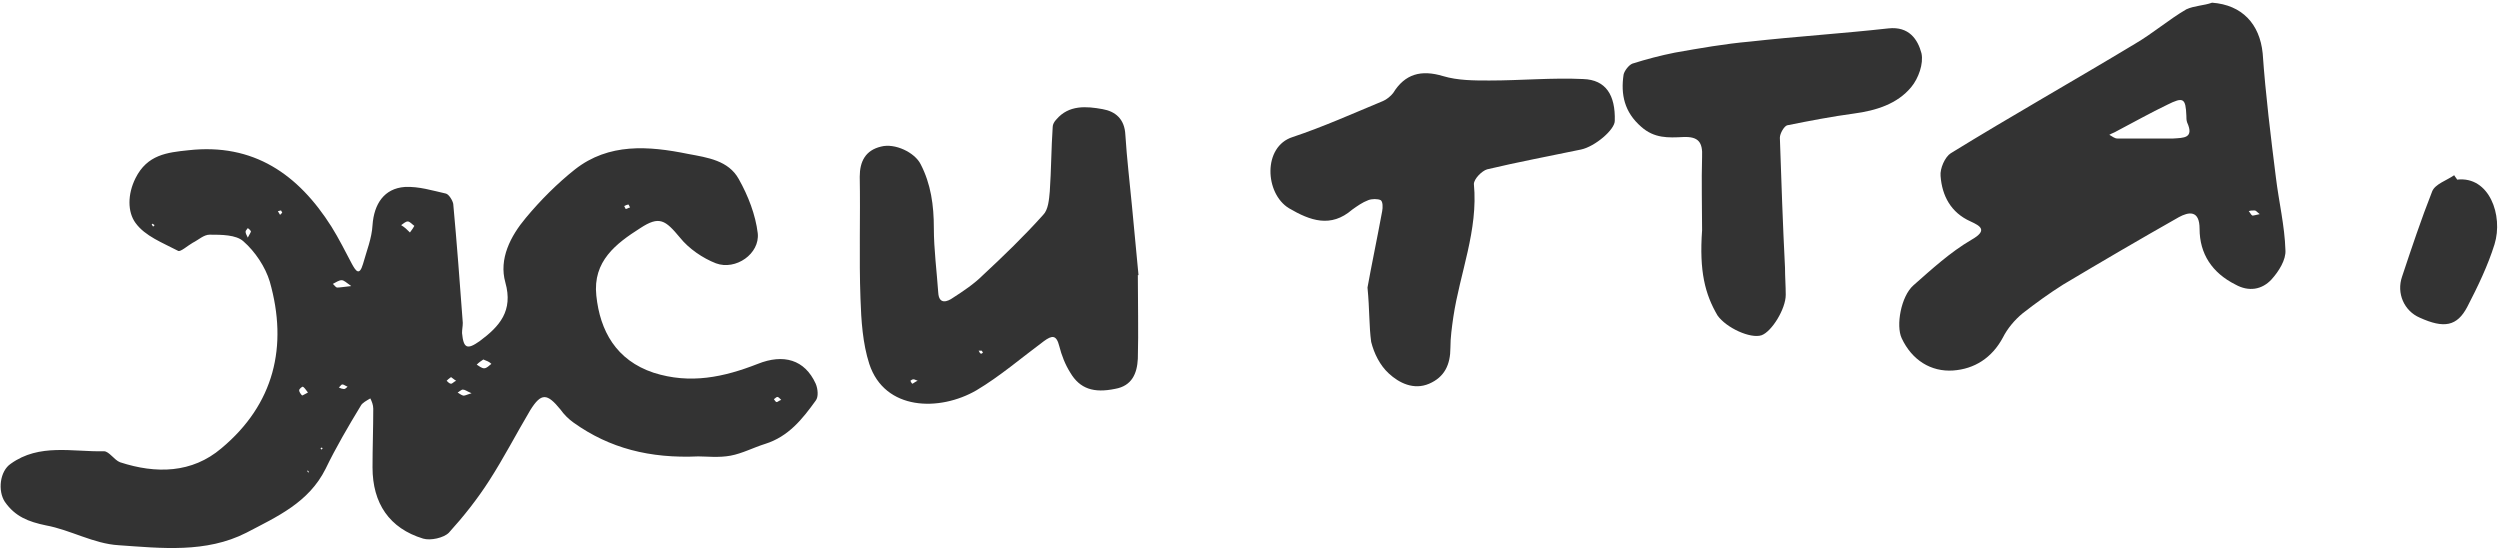 <svg width="304" height="67" viewBox="0 0 304 67" fill="none" xmlns="http://www.w3.org/2000/svg">
<path d="M84.915 55.498C79.026 55.765 74.119 54.516 69.747 51.391C69.122 50.945 68.587 50.409 68.141 49.784C66.534 47.82 65.821 47.731 64.482 49.873C62.787 52.73 61.27 55.676 59.486 58.444C58.058 60.675 56.363 62.818 54.578 64.782C53.954 65.407 52.348 65.764 51.456 65.496C47.351 64.246 45.299 61.211 45.299 56.837C45.299 54.426 45.388 52.105 45.388 49.695C45.388 49.248 45.21 48.802 45.031 48.445C44.585 48.713 44.05 48.981 43.871 49.338C42.355 51.837 40.838 54.426 39.589 57.015C37.536 61.122 33.7 62.818 29.952 64.782C25.045 67.281 19.602 66.657 14.427 66.299C11.393 66.121 8.538 64.425 5.594 63.889C3.453 63.443 1.846 62.818 0.597 61.032C-0.295 59.693 -0.027 57.283 1.311 56.39C4.791 53.891 8.806 54.962 12.643 54.873C13.267 54.873 13.892 55.944 14.606 56.212C18.978 57.64 23.35 57.551 26.919 54.516C33.343 49.159 35.038 42.107 32.807 34.251C32.272 32.465 31.023 30.59 29.595 29.341C28.703 28.537 26.919 28.537 25.491 28.537C24.777 28.537 24.153 29.162 23.439 29.519C22.814 29.876 21.922 30.68 21.654 30.501C19.781 29.519 17.639 28.716 16.479 27.109C15.498 25.77 15.498 23.627 16.479 21.663C17.907 18.807 20.316 18.539 22.904 18.271C30.845 17.378 36.287 21.217 40.302 27.555C41.195 28.984 41.998 30.591 42.801 32.108C43.247 32.912 43.693 33.626 44.139 32.108C44.585 30.501 45.21 28.984 45.299 27.377C45.477 24.788 46.727 22.913 49.225 22.735C50.92 22.645 52.615 23.181 54.221 23.538C54.578 23.627 55.025 24.341 55.114 24.788C55.56 29.608 55.917 34.429 56.274 39.25C56.274 39.696 56.184 40.053 56.184 40.5C56.363 42.374 56.809 42.553 58.326 41.482C60.735 39.696 62.43 37.822 61.449 34.34C60.646 31.483 62.073 28.716 63.947 26.484C65.731 24.341 67.784 22.288 69.925 20.592C74.029 17.378 78.847 17.735 83.666 18.717C86.075 19.164 88.573 19.521 89.822 21.753C90.982 23.806 91.874 26.127 92.142 28.359C92.41 30.858 89.465 32.912 87.056 32.019C85.45 31.394 83.755 30.233 82.684 28.894C80.9 26.752 80.186 26.216 77.866 27.734C74.922 29.609 72.066 31.751 72.513 35.947C72.959 40.232 74.922 43.803 79.472 45.321C83.933 46.749 88.038 45.856 92.142 44.249C95.265 42.999 97.852 43.714 99.191 46.66C99.459 47.285 99.548 48.267 99.191 48.713C97.585 50.945 95.889 53.087 93.034 53.98C91.607 54.426 90.268 55.141 88.841 55.408C87.413 55.676 85.896 55.498 84.915 55.498ZM49.849 28.27C50.117 27.912 50.296 27.645 50.385 27.466C50.117 27.288 49.849 26.93 49.582 26.93C49.314 26.93 49.046 27.198 48.779 27.377C49.225 27.645 49.492 27.912 49.849 28.27ZM42.712 34.786C42.087 34.34 41.819 34.072 41.551 34.072C41.195 34.072 40.838 34.34 40.481 34.519C40.659 34.697 40.838 34.965 41.016 34.965C41.373 34.965 41.819 34.876 42.712 34.786ZM58.772 43.714C58.504 43.892 58.237 44.071 57.969 44.339C58.237 44.517 58.593 44.785 58.861 44.785C59.218 44.785 59.486 44.428 59.753 44.249C59.486 43.981 59.218 43.892 58.772 43.714ZM57.344 47.82C56.72 47.552 56.541 47.374 56.274 47.374C56.095 47.374 55.828 47.642 55.649 47.731C55.828 47.82 56.006 47.999 56.274 48.088C56.452 48.177 56.72 47.999 57.344 47.82ZM37.447 47.731C37.179 47.374 37.001 47.106 36.823 47.017C36.733 47.017 36.377 47.285 36.377 47.463C36.377 47.642 36.555 47.909 36.733 48.088C36.823 48.088 37.09 47.909 37.447 47.731ZM54.846 45.856C54.578 46.035 54.4 46.213 54.311 46.303C54.489 46.481 54.668 46.66 54.846 46.66C55.025 46.66 55.203 46.392 55.471 46.303C55.292 46.213 55.114 46.035 54.846 45.856ZM76.617 25.234C76.528 25.056 76.439 24.877 76.439 24.877C76.26 24.877 76.082 24.966 75.903 25.056C75.992 25.234 76.082 25.413 76.082 25.413C76.26 25.413 76.439 25.234 76.617 25.234ZM94.997 48.624C94.819 48.445 94.64 48.267 94.551 48.267C94.373 48.267 94.283 48.445 94.105 48.534C94.194 48.624 94.283 48.891 94.462 48.891C94.551 48.891 94.73 48.713 94.997 48.624ZM30.131 28.894C30.398 28.359 30.577 28.18 30.488 28.091C30.398 27.912 30.22 27.823 30.131 27.734C30.041 27.912 29.863 28.002 29.863 28.18C29.863 28.359 29.952 28.537 30.131 28.894ZM34.324 25.859C34.235 25.77 34.235 25.591 34.146 25.591C34.057 25.591 33.878 25.681 33.789 25.681C33.878 25.859 33.967 25.948 34.057 26.127C34.146 26.038 34.235 25.948 34.324 25.859ZM42.265 47.017C41.998 46.927 41.819 46.749 41.641 46.749C41.462 46.749 41.373 47.017 41.195 47.106C41.373 47.195 41.551 47.285 41.73 47.285C41.908 47.374 42.087 47.195 42.265 47.017ZM18.799 27.377C18.71 27.288 18.621 27.288 18.532 27.198L18.442 27.288C18.532 27.377 18.532 27.466 18.621 27.555C18.71 27.466 18.71 27.466 18.799 27.377ZM37.536 57.372C37.536 57.283 37.447 57.283 37.447 57.194L37.358 57.283C37.447 57.372 37.447 57.462 37.536 57.462V57.372ZM39.232 54.516L39.142 54.426C39.142 54.426 39.053 54.426 38.964 54.516C39.053 54.605 39.053 54.605 39.142 54.694C39.142 54.605 39.232 54.516 39.232 54.516Z" fill="#333333"/>
<path d="M268.986 0.327C272.644 0.595 274.785 2.916 275.142 6.487C275.499 11.575 276.124 16.575 276.748 21.574C277.105 24.52 277.819 27.466 277.908 30.412C277.997 31.573 277.105 33.001 276.213 33.983C275.053 35.233 273.447 35.501 271.841 34.608C268.986 33.179 267.469 30.858 267.469 27.823C267.469 25.502 266.131 25.77 264.971 26.395C260.242 29.073 255.513 31.84 250.873 34.608C249.178 35.679 247.572 36.84 245.966 38.09C244.984 38.893 244.092 39.964 243.557 41.035C242.218 43.535 240.077 44.874 237.489 45.053C234.813 45.231 232.493 43.803 231.244 41.125C230.53 39.607 231.154 36.036 232.671 34.697C234.902 32.733 237.132 30.68 239.72 29.162C241.772 28.002 240.791 27.466 239.631 26.93C237.222 25.859 236.151 23.806 235.973 21.395C235.883 20.503 236.508 19.074 237.222 18.628C244.627 14.075 252.211 9.79 259.617 5.326C261.759 4.077 263.721 2.38 265.863 1.131C266.844 0.684 268.004 0.684 268.986 0.327ZM264.257 16.843C265.506 16.753 266.844 16.843 265.952 14.879C265.863 14.611 265.863 14.343 265.863 14.075C265.774 11.933 265.506 11.754 263.543 12.736C261.491 13.718 259.439 14.879 257.387 15.95C257.119 16.128 256.762 16.218 256.494 16.396C256.851 16.575 257.119 16.843 257.476 16.843C259.706 16.843 262.026 16.843 264.257 16.843ZM274.785 26.038C274.428 25.77 274.339 25.591 274.161 25.591C273.893 25.591 273.625 25.591 273.447 25.681C273.625 25.859 273.715 26.127 273.893 26.216C274.072 26.216 274.339 26.127 274.785 26.038Z" fill="#333333"/>
<path d="M138.361 33.447C138.361 36.84 138.45 40.232 138.361 43.624C138.271 45.41 137.647 46.927 135.595 47.285C133.007 47.82 131.312 47.285 130.152 45.321C129.527 44.339 129.081 43.178 128.813 42.107C128.457 40.678 127.921 40.768 126.94 41.482C124.174 43.535 121.586 45.767 118.731 47.463C114.27 50.052 107.578 49.963 105.704 44.249C104.901 41.75 104.723 38.982 104.634 36.304C104.455 31.394 104.634 26.395 104.544 21.485C104.544 19.61 105.258 18.271 107.132 17.825C108.827 17.378 111.236 18.539 111.95 19.967C113.199 22.378 113.556 24.966 113.556 27.734C113.556 30.323 113.913 33.001 114.091 35.59C114.181 37.108 115.251 36.661 115.876 36.215C117.125 35.411 118.463 34.519 119.534 33.447C122.032 31.126 124.531 28.716 126.85 26.127C127.475 25.502 127.564 24.252 127.654 23.27C127.832 20.681 127.832 18.003 128.01 15.414C128.01 15.146 128.189 14.789 128.457 14.521C129.973 12.736 132.115 12.915 134.078 13.272C135.595 13.54 136.754 14.432 136.844 16.396C137.022 19.253 137.379 22.199 137.647 25.056C137.914 27.912 138.182 30.769 138.45 33.537C138.45 33.447 138.45 33.447 138.361 33.447ZM111.593 46.303C111.325 46.213 111.236 46.124 111.058 46.124C110.968 46.124 110.79 46.213 110.701 46.303C110.79 46.481 110.879 46.66 110.968 46.66C111.147 46.57 111.325 46.392 111.593 46.303ZM119.534 42.91C119.445 42.821 119.445 42.642 119.356 42.642C119.266 42.642 119.177 42.642 118.999 42.642C119.088 42.732 119.088 42.91 119.266 42.999C119.266 43.089 119.445 42.91 119.534 42.91Z" fill="#333333"/>
<path d="M166.288 34.965C166.734 32.465 167.448 29.073 168.072 25.681C168.162 25.234 168.162 24.52 167.894 24.341C167.537 24.163 166.823 24.163 166.377 24.341C165.663 24.609 165.039 25.056 164.414 25.502C161.827 27.734 159.328 26.841 156.741 25.323C153.796 23.538 153.529 17.825 157.187 16.664C160.934 15.414 164.503 13.807 168.162 12.29C168.608 12.111 169.143 11.665 169.411 11.308C170.838 8.987 172.801 8.451 175.478 9.254C177.263 9.79 179.225 9.79 181.099 9.79C184.936 9.79 188.773 9.433 192.52 9.612C195.286 9.701 196.446 11.576 196.357 14.7C196.357 15.771 193.948 17.825 192.252 18.182C188.416 18.985 184.579 19.699 180.832 20.592C180.207 20.771 179.225 21.753 179.225 22.378C179.761 28.002 177.53 33.179 176.727 38.536C176.549 39.786 176.37 41.035 176.37 42.285C176.37 44.339 175.656 45.856 173.783 46.66C171.909 47.463 170.125 46.57 168.875 45.41C167.805 44.428 167.091 42.999 166.734 41.571C166.466 39.607 166.556 37.732 166.288 34.965Z" fill="#333333"/>
<path d="M206.974 28.002C206.974 25.056 206.885 22.02 206.974 19.075C207.064 17.289 206.528 16.575 204.655 16.664C202.87 16.753 201.175 16.843 199.569 15.414C197.517 13.629 197.07 11.486 197.427 9.076C197.517 8.63 198.052 7.915 198.498 7.737C200.193 7.201 201.889 6.755 203.673 6.398C206.707 5.862 209.74 5.326 212.774 5.059C218.395 4.434 224.016 4.077 229.638 3.452C232.136 3.184 233.207 4.791 233.653 6.487C233.92 7.737 233.296 9.522 232.404 10.594C230.708 12.647 228.121 13.45 225.444 13.807C222.767 14.165 220.001 14.7 217.325 15.236C216.968 15.325 216.432 16.218 216.432 16.753C216.611 22.02 216.789 27.288 217.057 32.555C217.057 33.626 217.146 34.786 217.146 35.858C217.146 37.554 215.451 40.321 214.202 40.768C212.863 41.214 209.919 39.875 208.848 38.357C207.331 35.768 206.618 33.001 206.974 28.002Z" fill="#333333"/>
<path d="M298.787 21.842C302.713 21.395 304.408 26.216 303.337 29.698C302.534 32.287 301.285 34.876 300.036 37.286C298.787 39.696 297.181 39.964 294.236 38.625C292.363 37.822 291.381 35.679 292.095 33.626C293.255 30.144 294.415 26.663 295.753 23.27C296.11 22.378 297.538 21.931 298.43 21.306C298.519 21.485 298.698 21.663 298.787 21.842Z" fill="#333333"/>
</svg>
